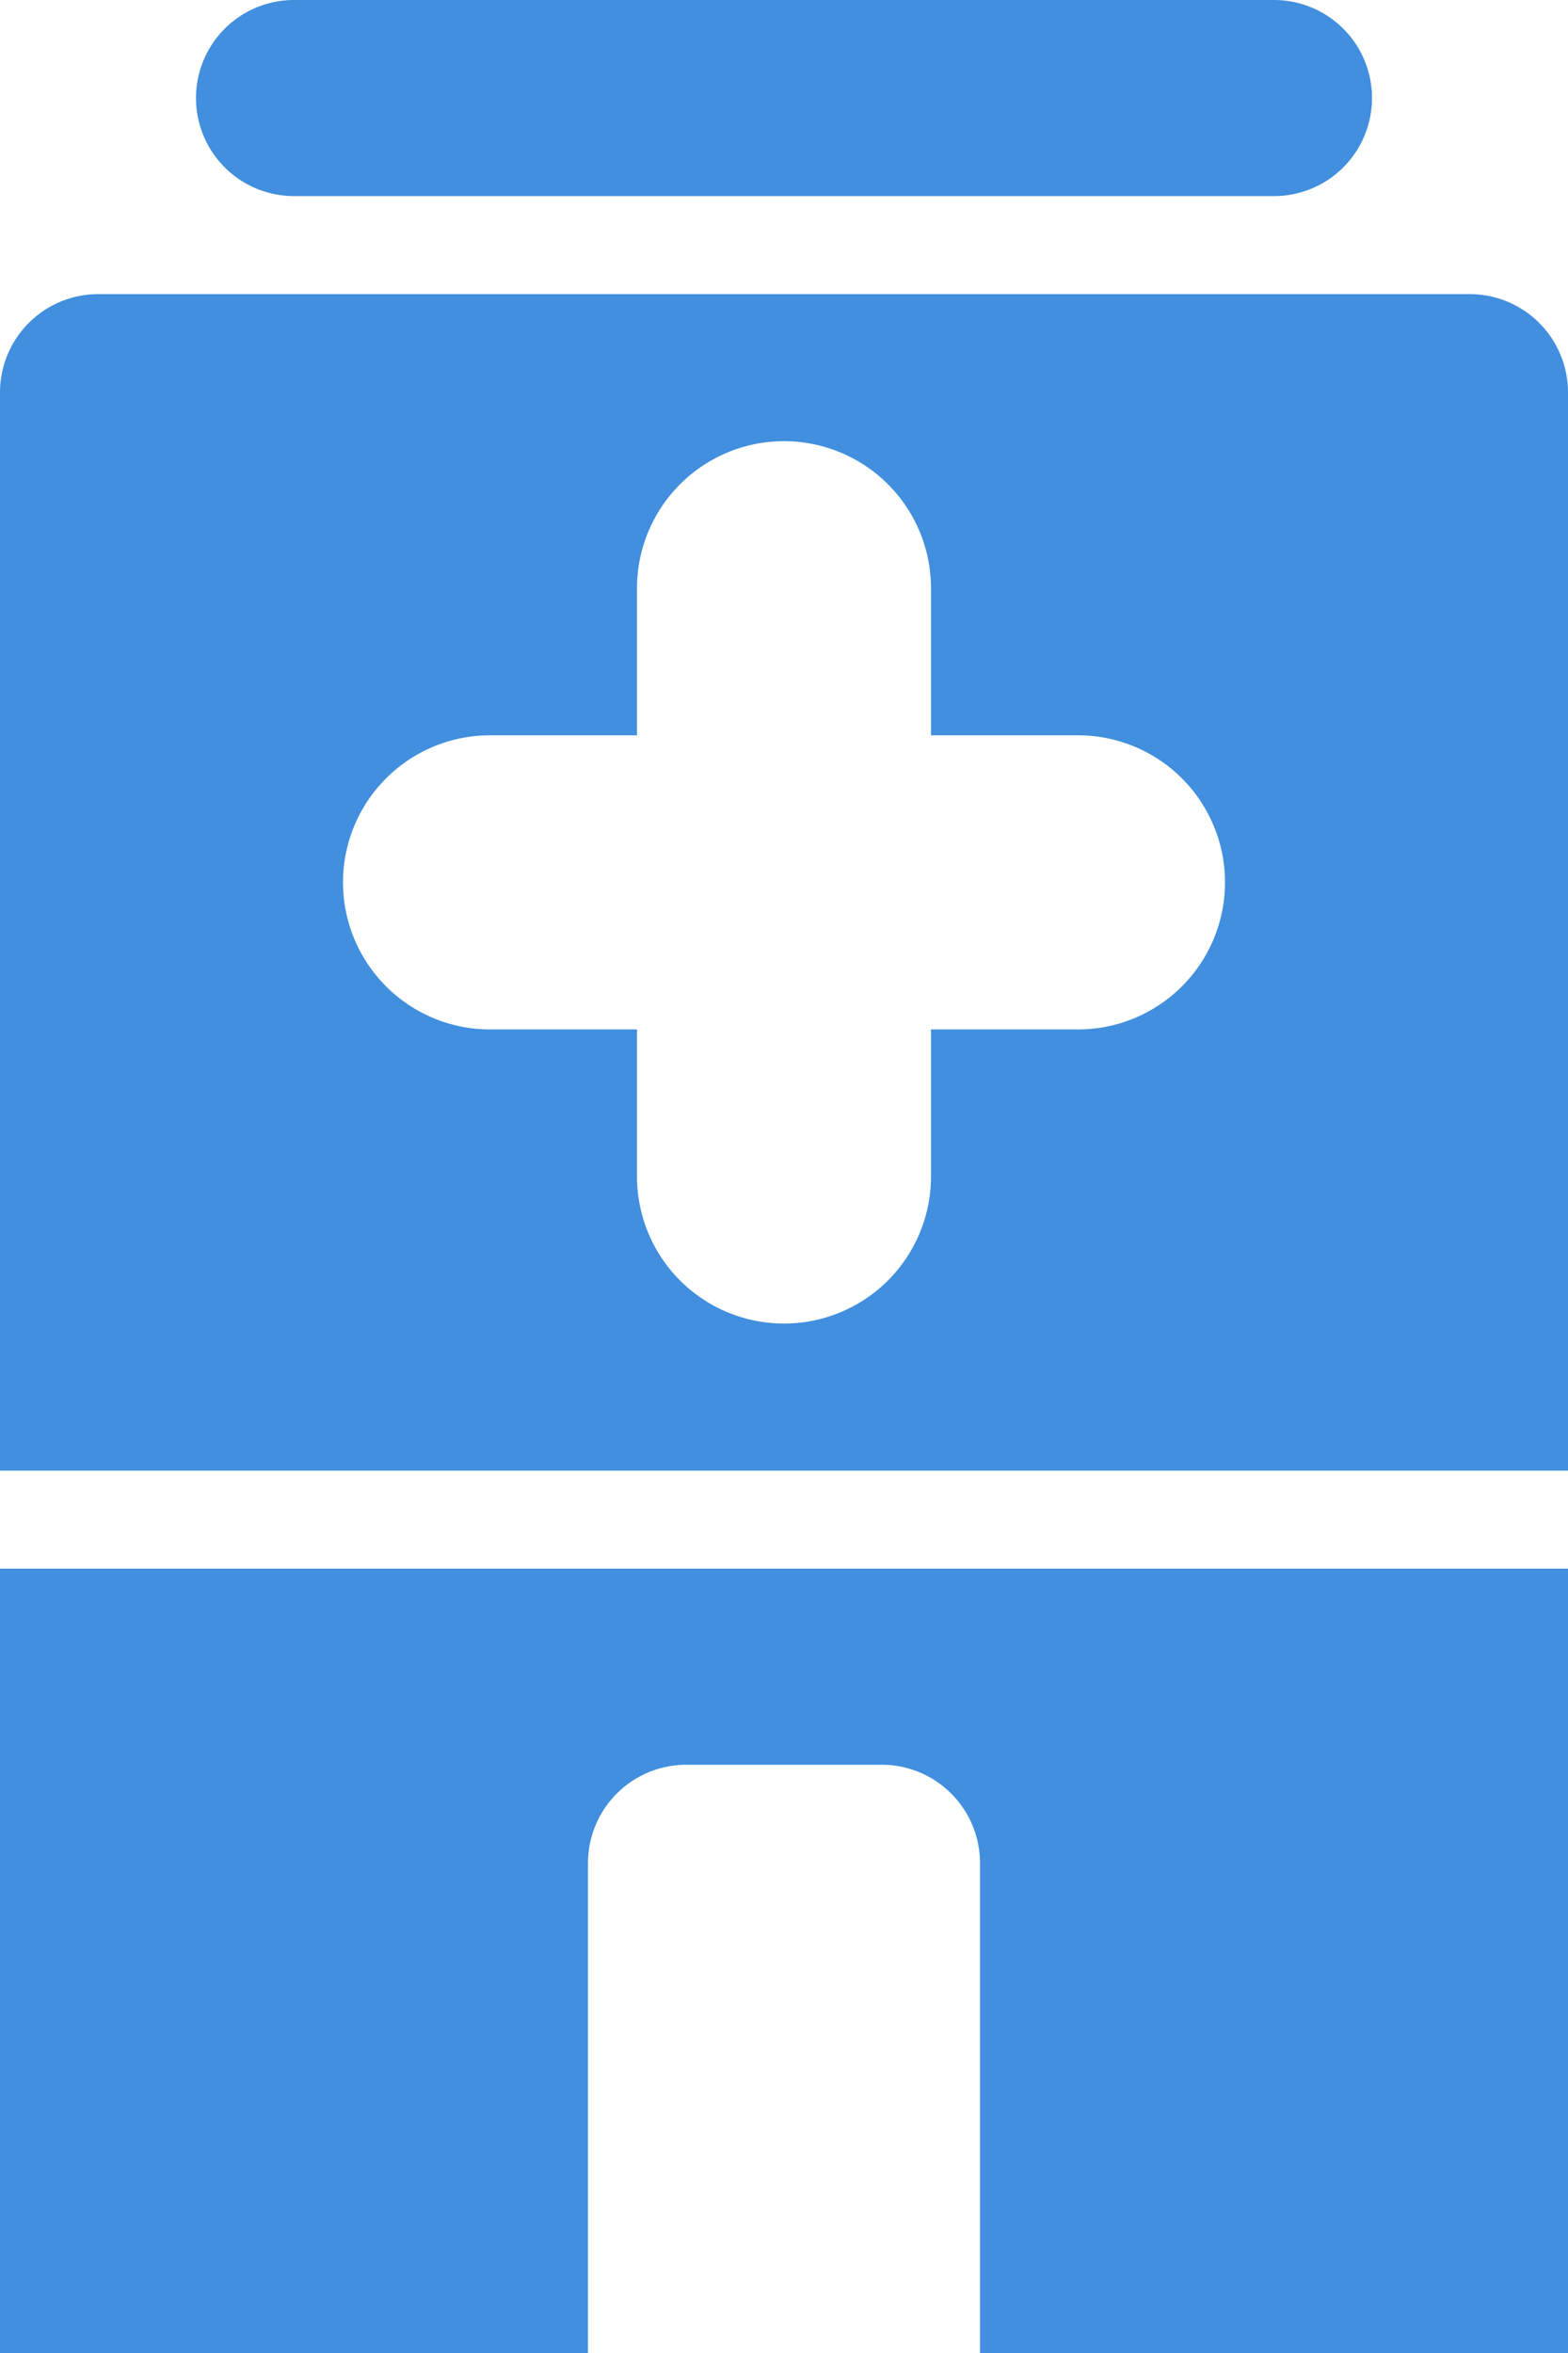 <svg xmlns="http://www.w3.org/2000/svg" viewBox="0 0 32 48"><g fill="#418fde" data-name="Layer 2"><path d="M30 6H2a2.006 2.006 0 0 0-2 2v22h32V8a2.006 2.006 0 0 0-2-2zm-8 15h-3v3a3 3 0 0 1-6 0v-3h-3a3 3 0 0 1 0-6h3v-3a3 3 0 0 1 6 0v3h3a3 3 0 0 1 0 6zM6 4h20a2 2 0 0 0 0-4H6a2 2 0 0 0 0 4zM0 48h12V38a2.006 2.006 0 0 1 2-2h4a2.006 2.006 0 0 1 2 2v10h12V32H0z"/></g></svg>